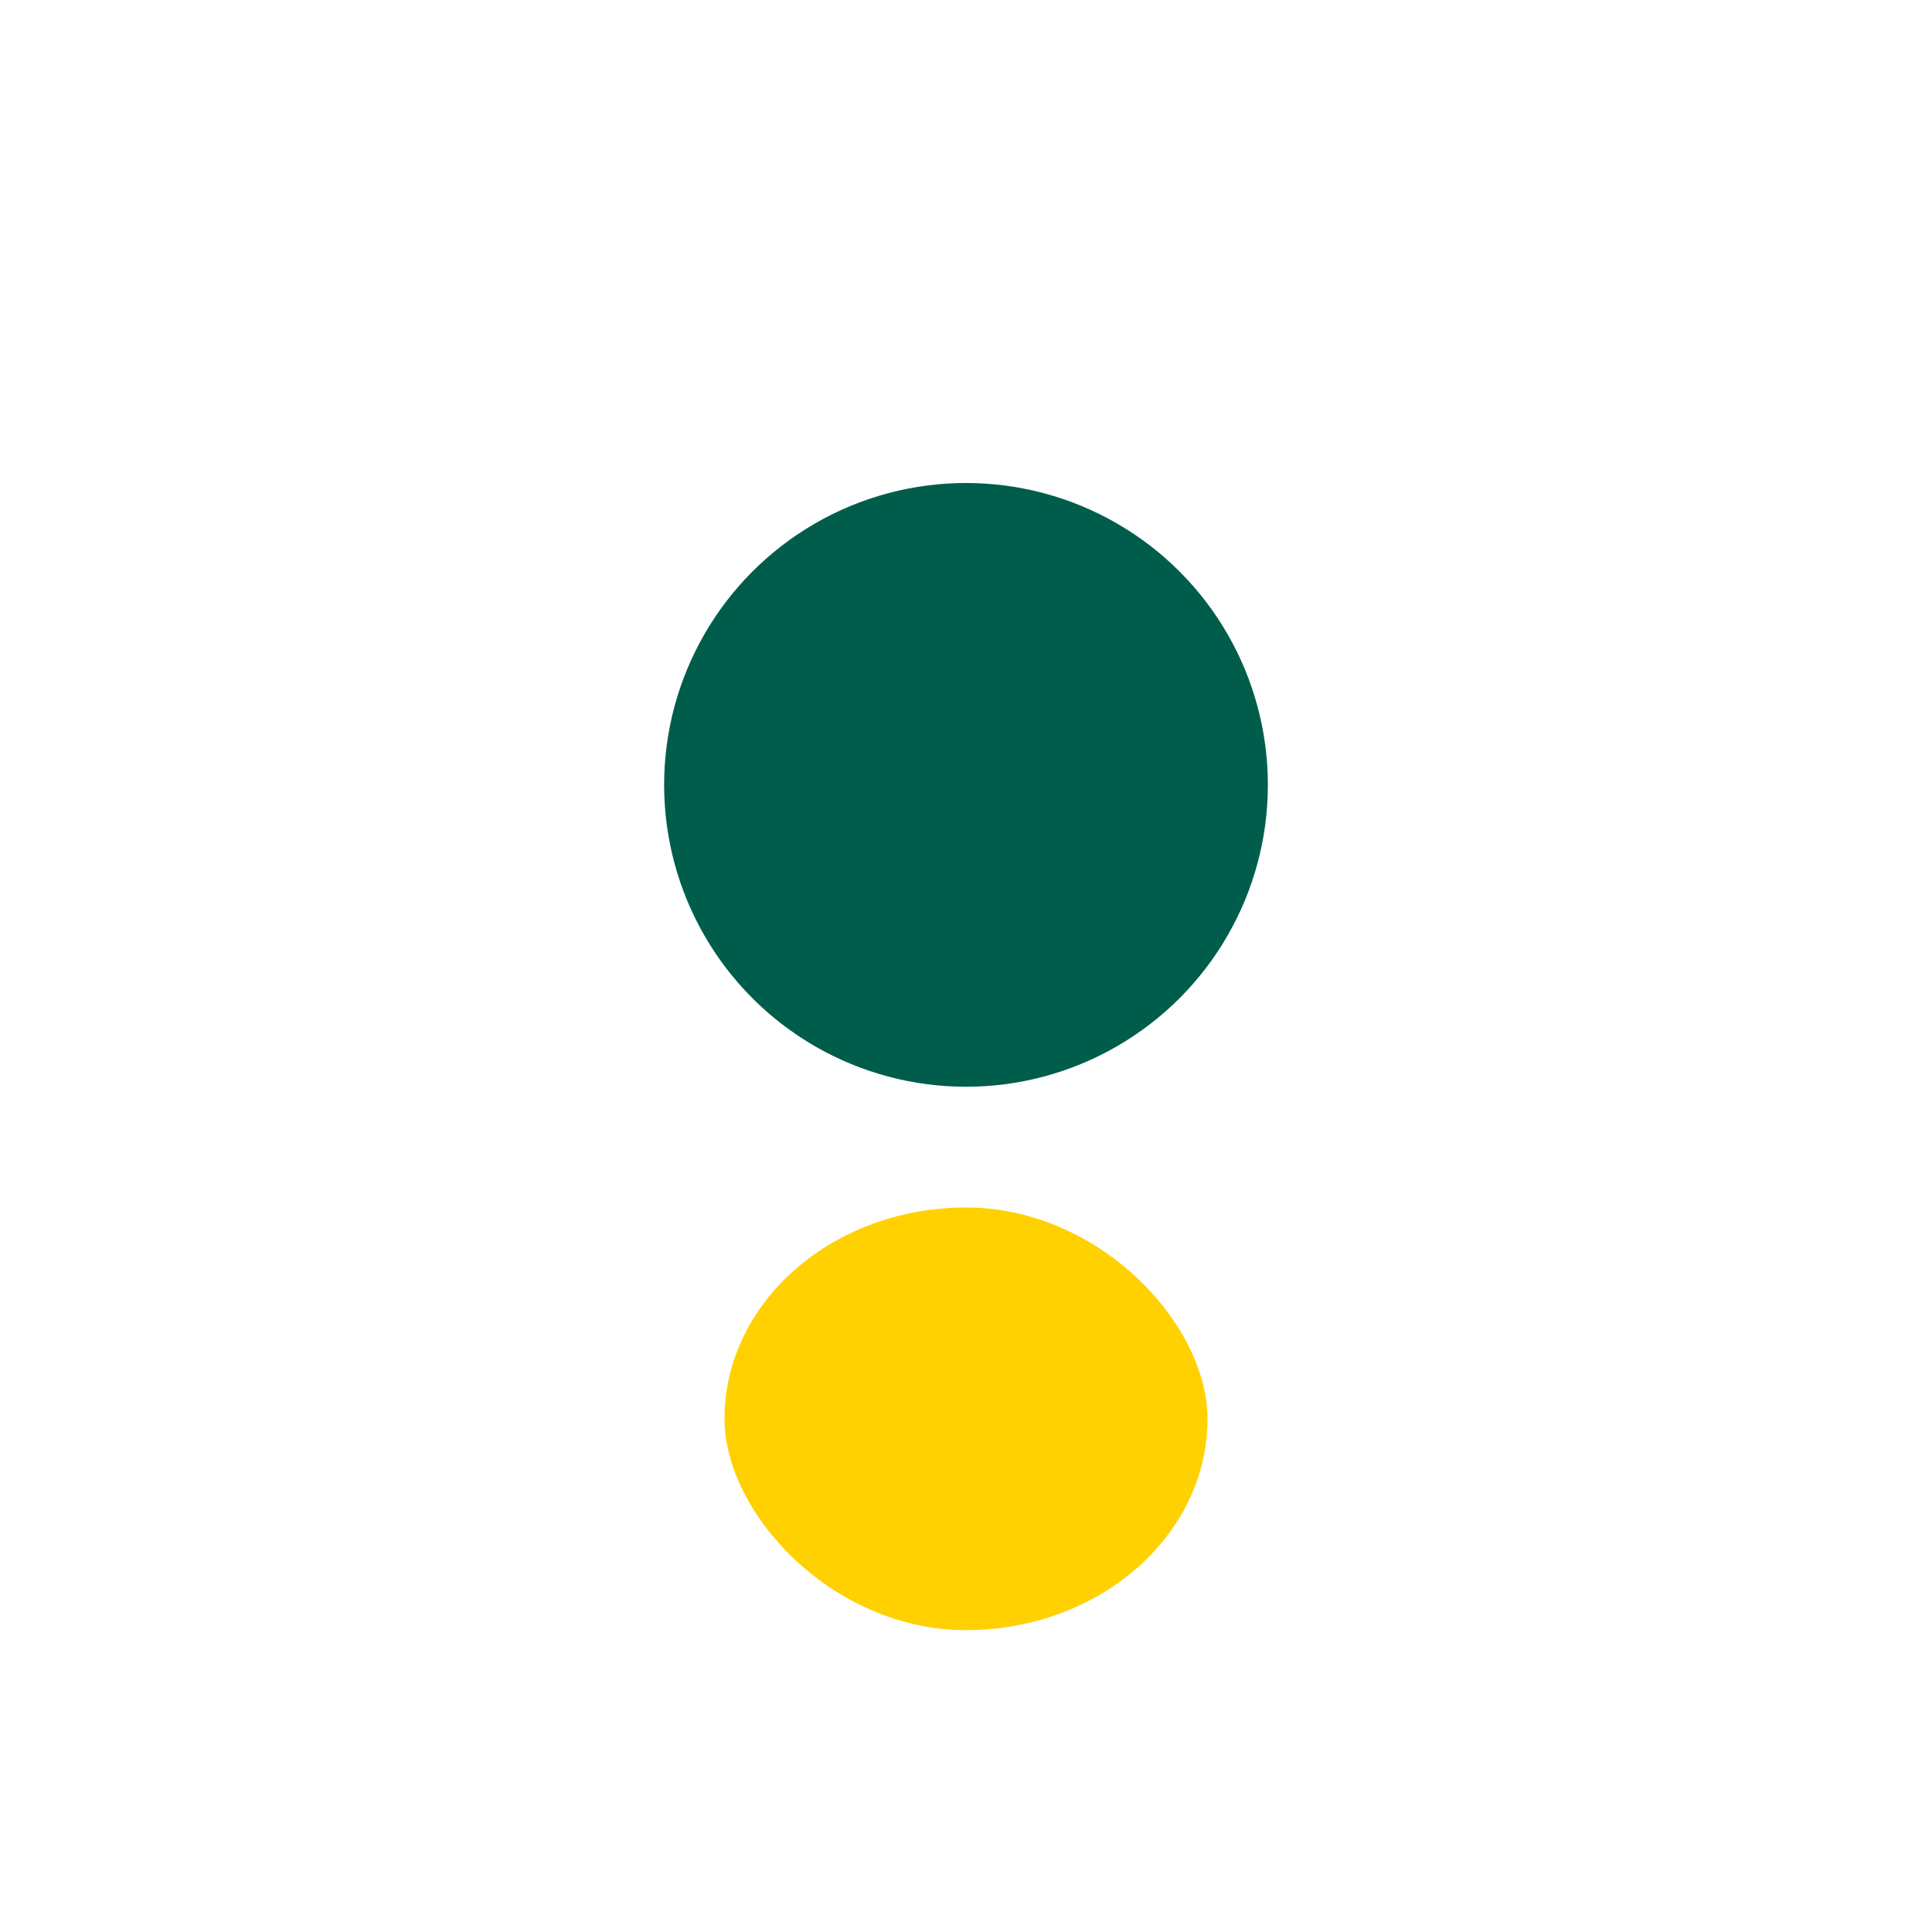 <?xml version="1.0" encoding="UTF-8"?>
<svg xmlns="http://www.w3.org/2000/svg" width="32" height="32" viewBox="0 0 32 32"><circle cx="16" cy="13" r="5" fill="#005D4C"/><rect x="12" y="20" width="8" height="7" rx="4" fill="#FFD100"/></svg>